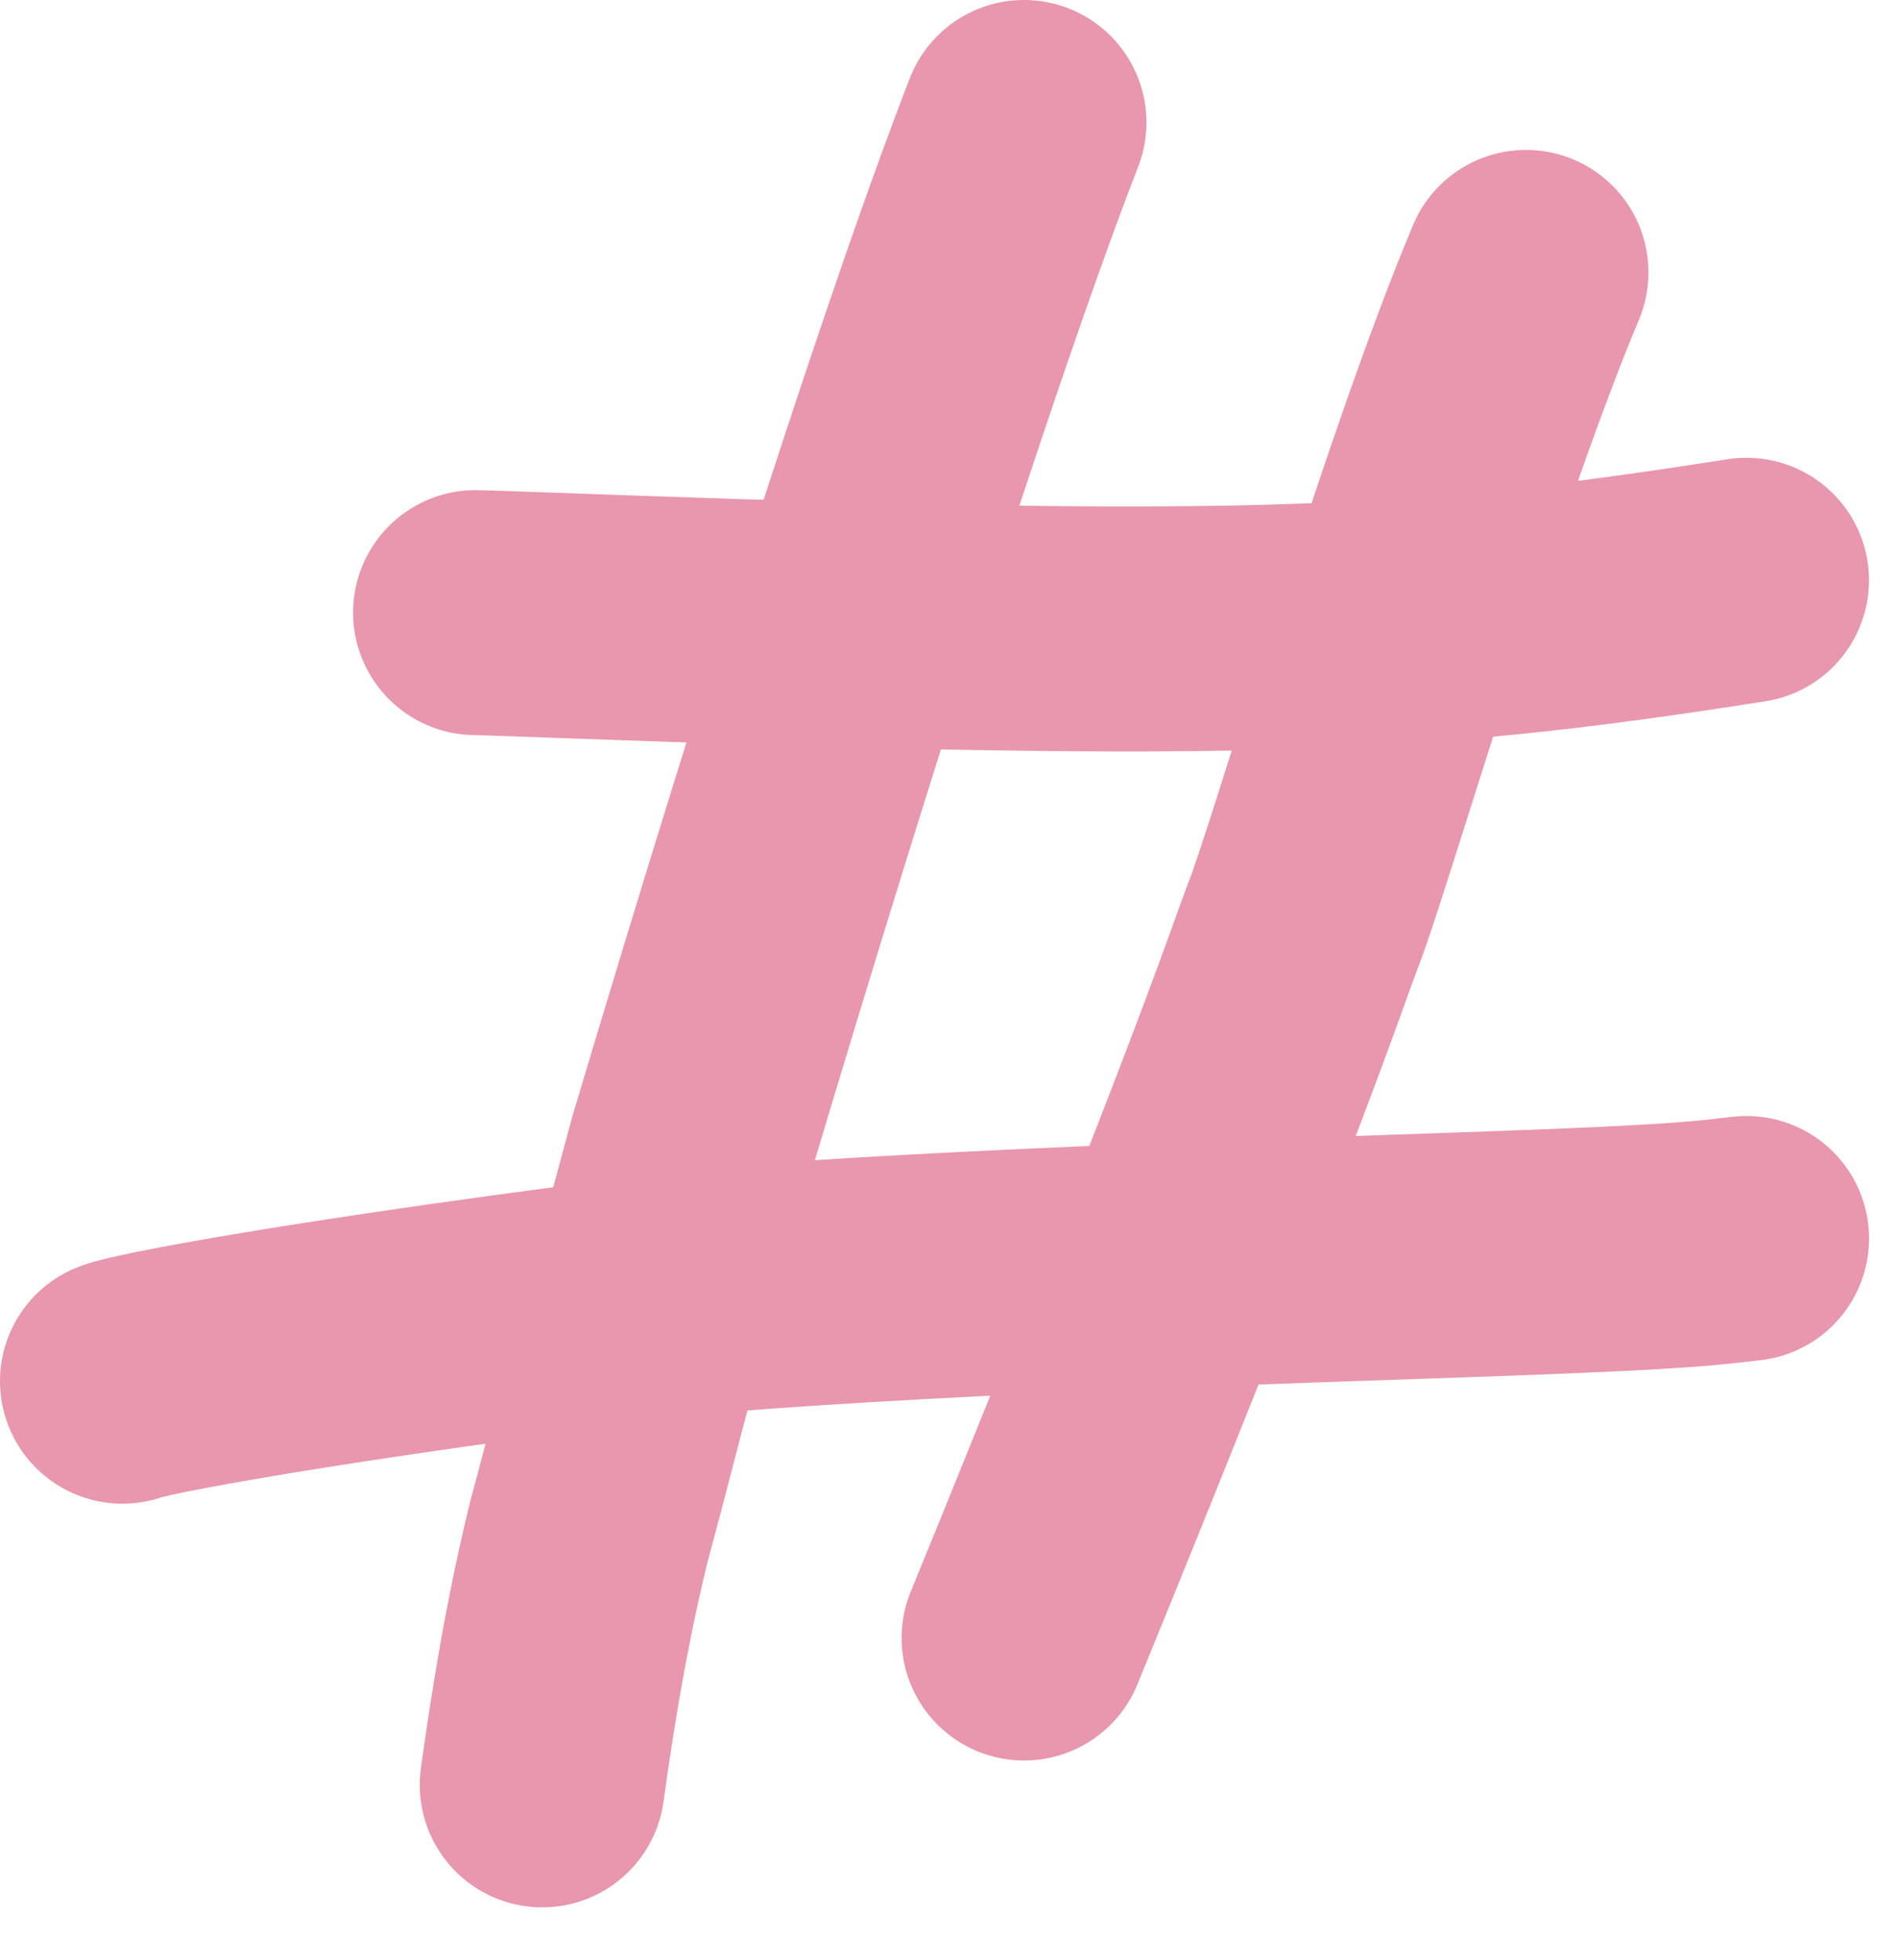 <?xml version="1.0" encoding="utf-8"?>
<svg xmlns="http://www.w3.org/2000/svg" fill="none" height="100%" overflow="visible" preserveAspectRatio="none" style="display: block;" viewBox="0 0 31 32" width="100%">
<g id="Group 40126">
<path d="M16.725 2C15.55 5.014 13.516 11.264 11.271 18.78C10.292 22.398 9.976 23.69 9.615 25.024C9.403 25.889 9.134 27.136 8.856 29.145" id="Vector 1114" stroke="#E996AF" stroke-linecap="round" stroke-width="4"/>
<path d="M24.924 4.448C23.494 7.855 21.685 14.118 21.28 15.118C21.072 15.67 20.859 16.315 20.136 18.198C19.413 20.081 18.187 23.182 16.726 26.747" id="Vector 1115" stroke="#E996AF" stroke-linecap="round" stroke-width="4"/>
<path d="M7.767 10.003C7.804 10.003 7.841 10.003 10.062 10.082C12.283 10.16 16.688 10.317 20.086 10.256C23.485 10.194 25.744 9.91 28.526 9.475" id="Vector 1116" stroke="#E996AF" stroke-linecap="round" stroke-width="4"/>
<path d="M2 22.553C2.208 22.459 4.884 21.908 11.633 21.069C15.813 20.733 21.526 20.578 24.595 20.465C27.662 20.353 27.912 20.289 28.527 20.223" id="Vector 1117" stroke="#E996AF" stroke-linecap="round" stroke-width="4"/>
</g>
</svg>